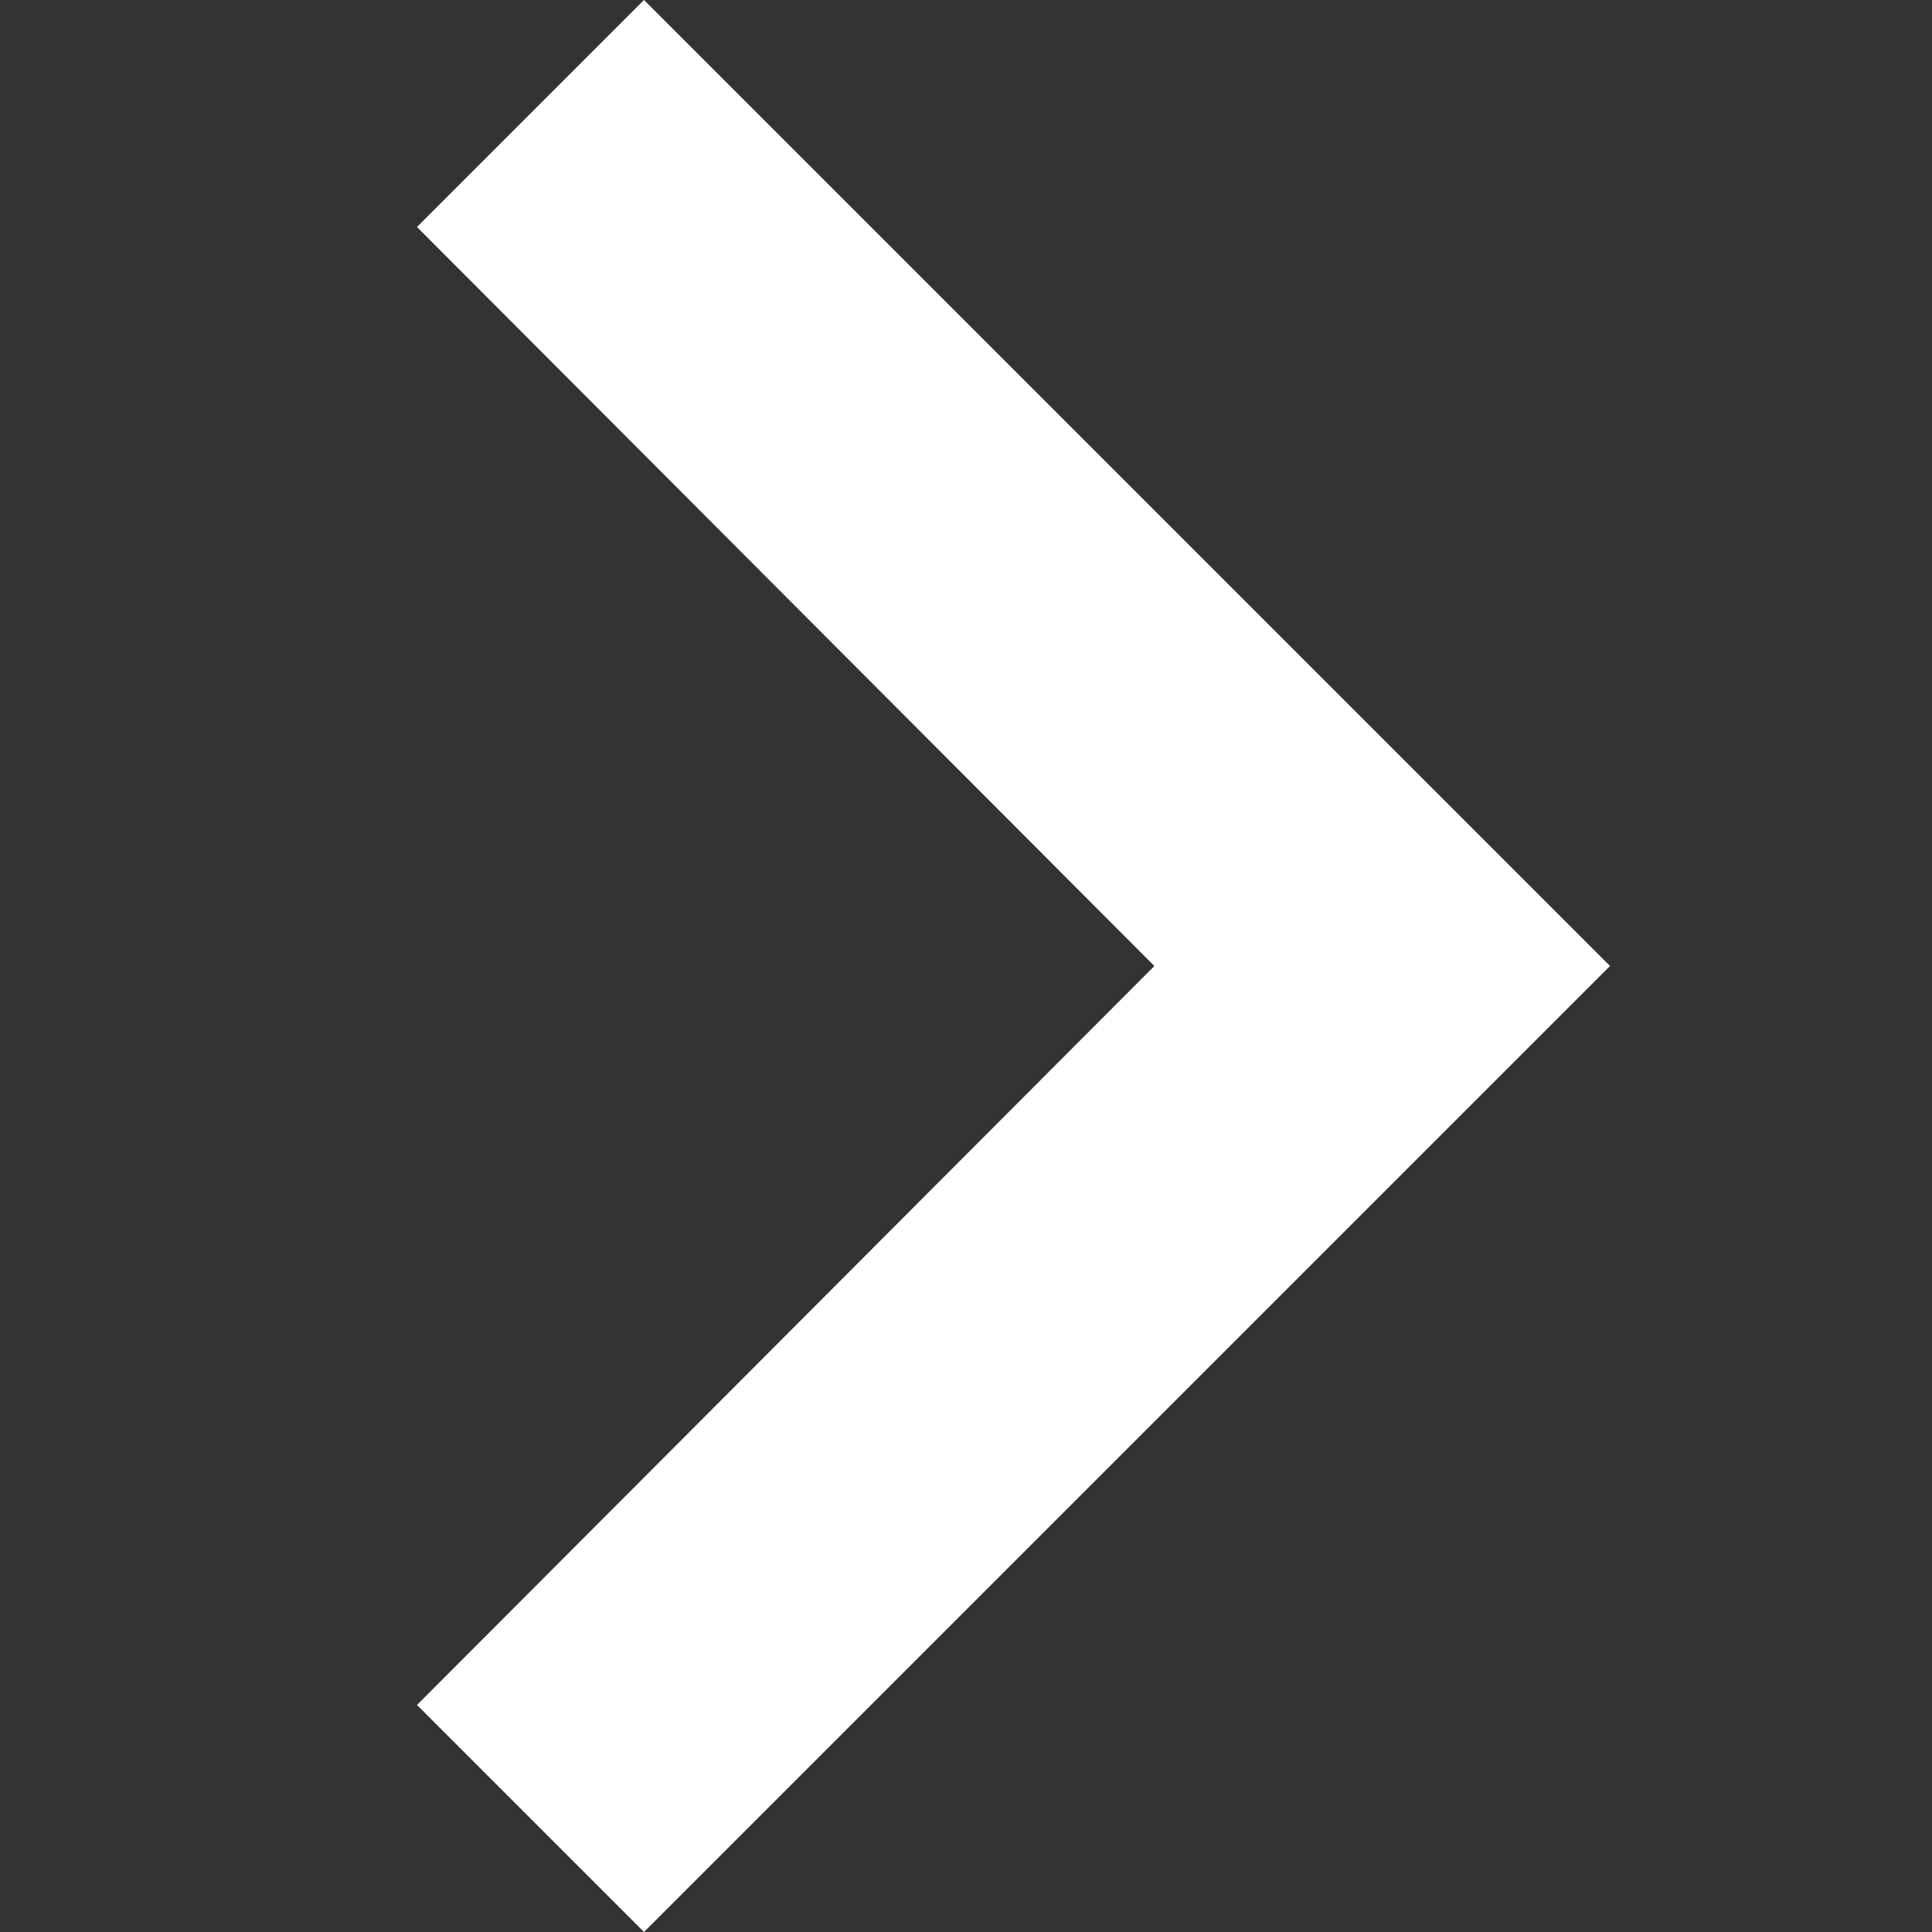 <svg width="6" height="6" viewBox="0 0 6 6" fill="none" xmlns="http://www.w3.org/2000/svg">
<rect x="0" y="0" width="6" height="6" fill="#333333" stroke="none"/>
<path d="M1.295 5.295L3.585 3L1.295 0.705L2 0L5 3L2 6L1.295 5.295Z" fill="white"/>
</svg>
